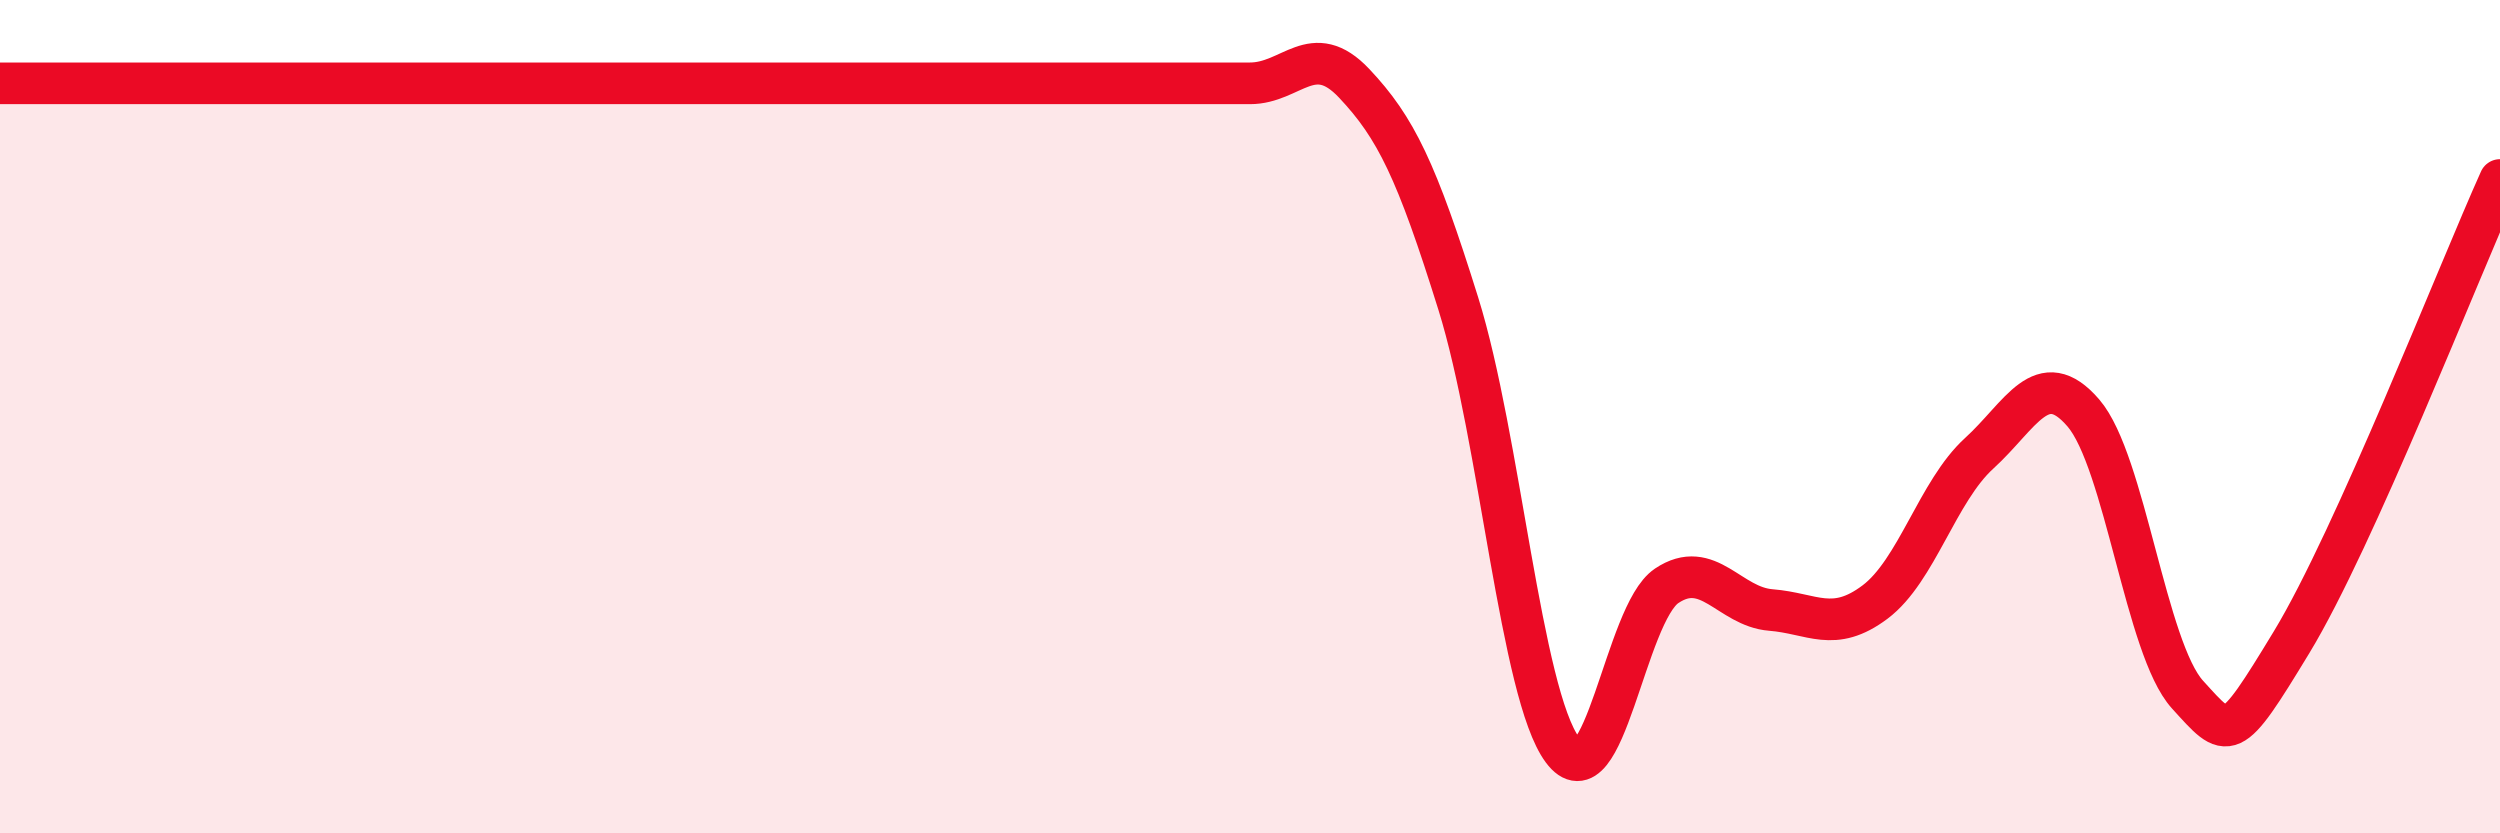 
    <svg width="60" height="20" viewBox="0 0 60 20" xmlns="http://www.w3.org/2000/svg">
      <path
        d="M 0,2 C 0.5,2 1.5,2 2.5,2 C 3.5,2 4,2 5,2 C 6,2 6.5,2 7.5,2 C 8.5,2 9,2 10,2 C 11,2 11.5,2 12.5,2 C 13.5,2 14,2 15,2 C 16,2 16.5,2 17.5,2 C 18.5,2 19,2 20,2 C 21,2 21.5,2 22.5,2 C 23.5,2 24,2 25,2 C 26,2 26.5,2 27.5,2 C 28.5,2 29,2 30,2 C 31,2 31.5,0.94 32.5,2 C 33.5,3.06 34,4.09 35,7.29 C 36,10.49 36.5,16.65 37.5,18 C 38.5,19.35 39,14.73 40,14.06 C 41,13.39 41.5,14.56 42.5,14.64 C 43.5,14.72 44,15.2 45,14.45 C 46,13.7 46.5,11.79 47.5,10.88 C 48.5,9.97 49,8.75 50,9.91 C 51,11.07 51.5,15.57 52.5,16.67 C 53.5,17.77 53.5,17.88 55,15.41 C 56.5,12.94 59,6.54 60,4.32L60 20L0 20Z"
        fill="#EB0A25"
        opacity="0.1"
        stroke-linecap="round"
        stroke-linejoin="round"
      />
      <path
        d="M 0,2 C 0.5,2 1.5,2 2.5,2 C 3.5,2 4,2 5,2 C 6,2 6.5,2 7.5,2 C 8.5,2 9,2 10,2 C 11,2 11.5,2 12.5,2 C 13.5,2 14,2 15,2 C 16,2 16.5,2 17.5,2 C 18.5,2 19,2 20,2 C 21,2 21.5,2 22.5,2 C 23.5,2 24,2 25,2 C 26,2 26.5,2 27.5,2 C 28.5,2 29,2 30,2 C 31,2 31.5,0.94 32.5,2 C 33.5,3.06 34,4.09 35,7.29 C 36,10.49 36.5,16.65 37.5,18 C 38.5,19.35 39,14.73 40,14.06 C 41,13.39 41.5,14.56 42.5,14.64 C 43.5,14.72 44,15.2 45,14.45 C 46,13.7 46.5,11.79 47.5,10.88 C 48.5,9.97 49,8.75 50,9.91 C 51,11.07 51.5,15.57 52.5,16.67 C 53.5,17.77 53.5,17.88 55,15.41 C 56.5,12.94 59,6.54 60,4.32"
        stroke="#EB0A25"
        stroke-width="1"
        fill="none"
        stroke-linecap="round"
        stroke-linejoin="round"
      />
    </svg>
  